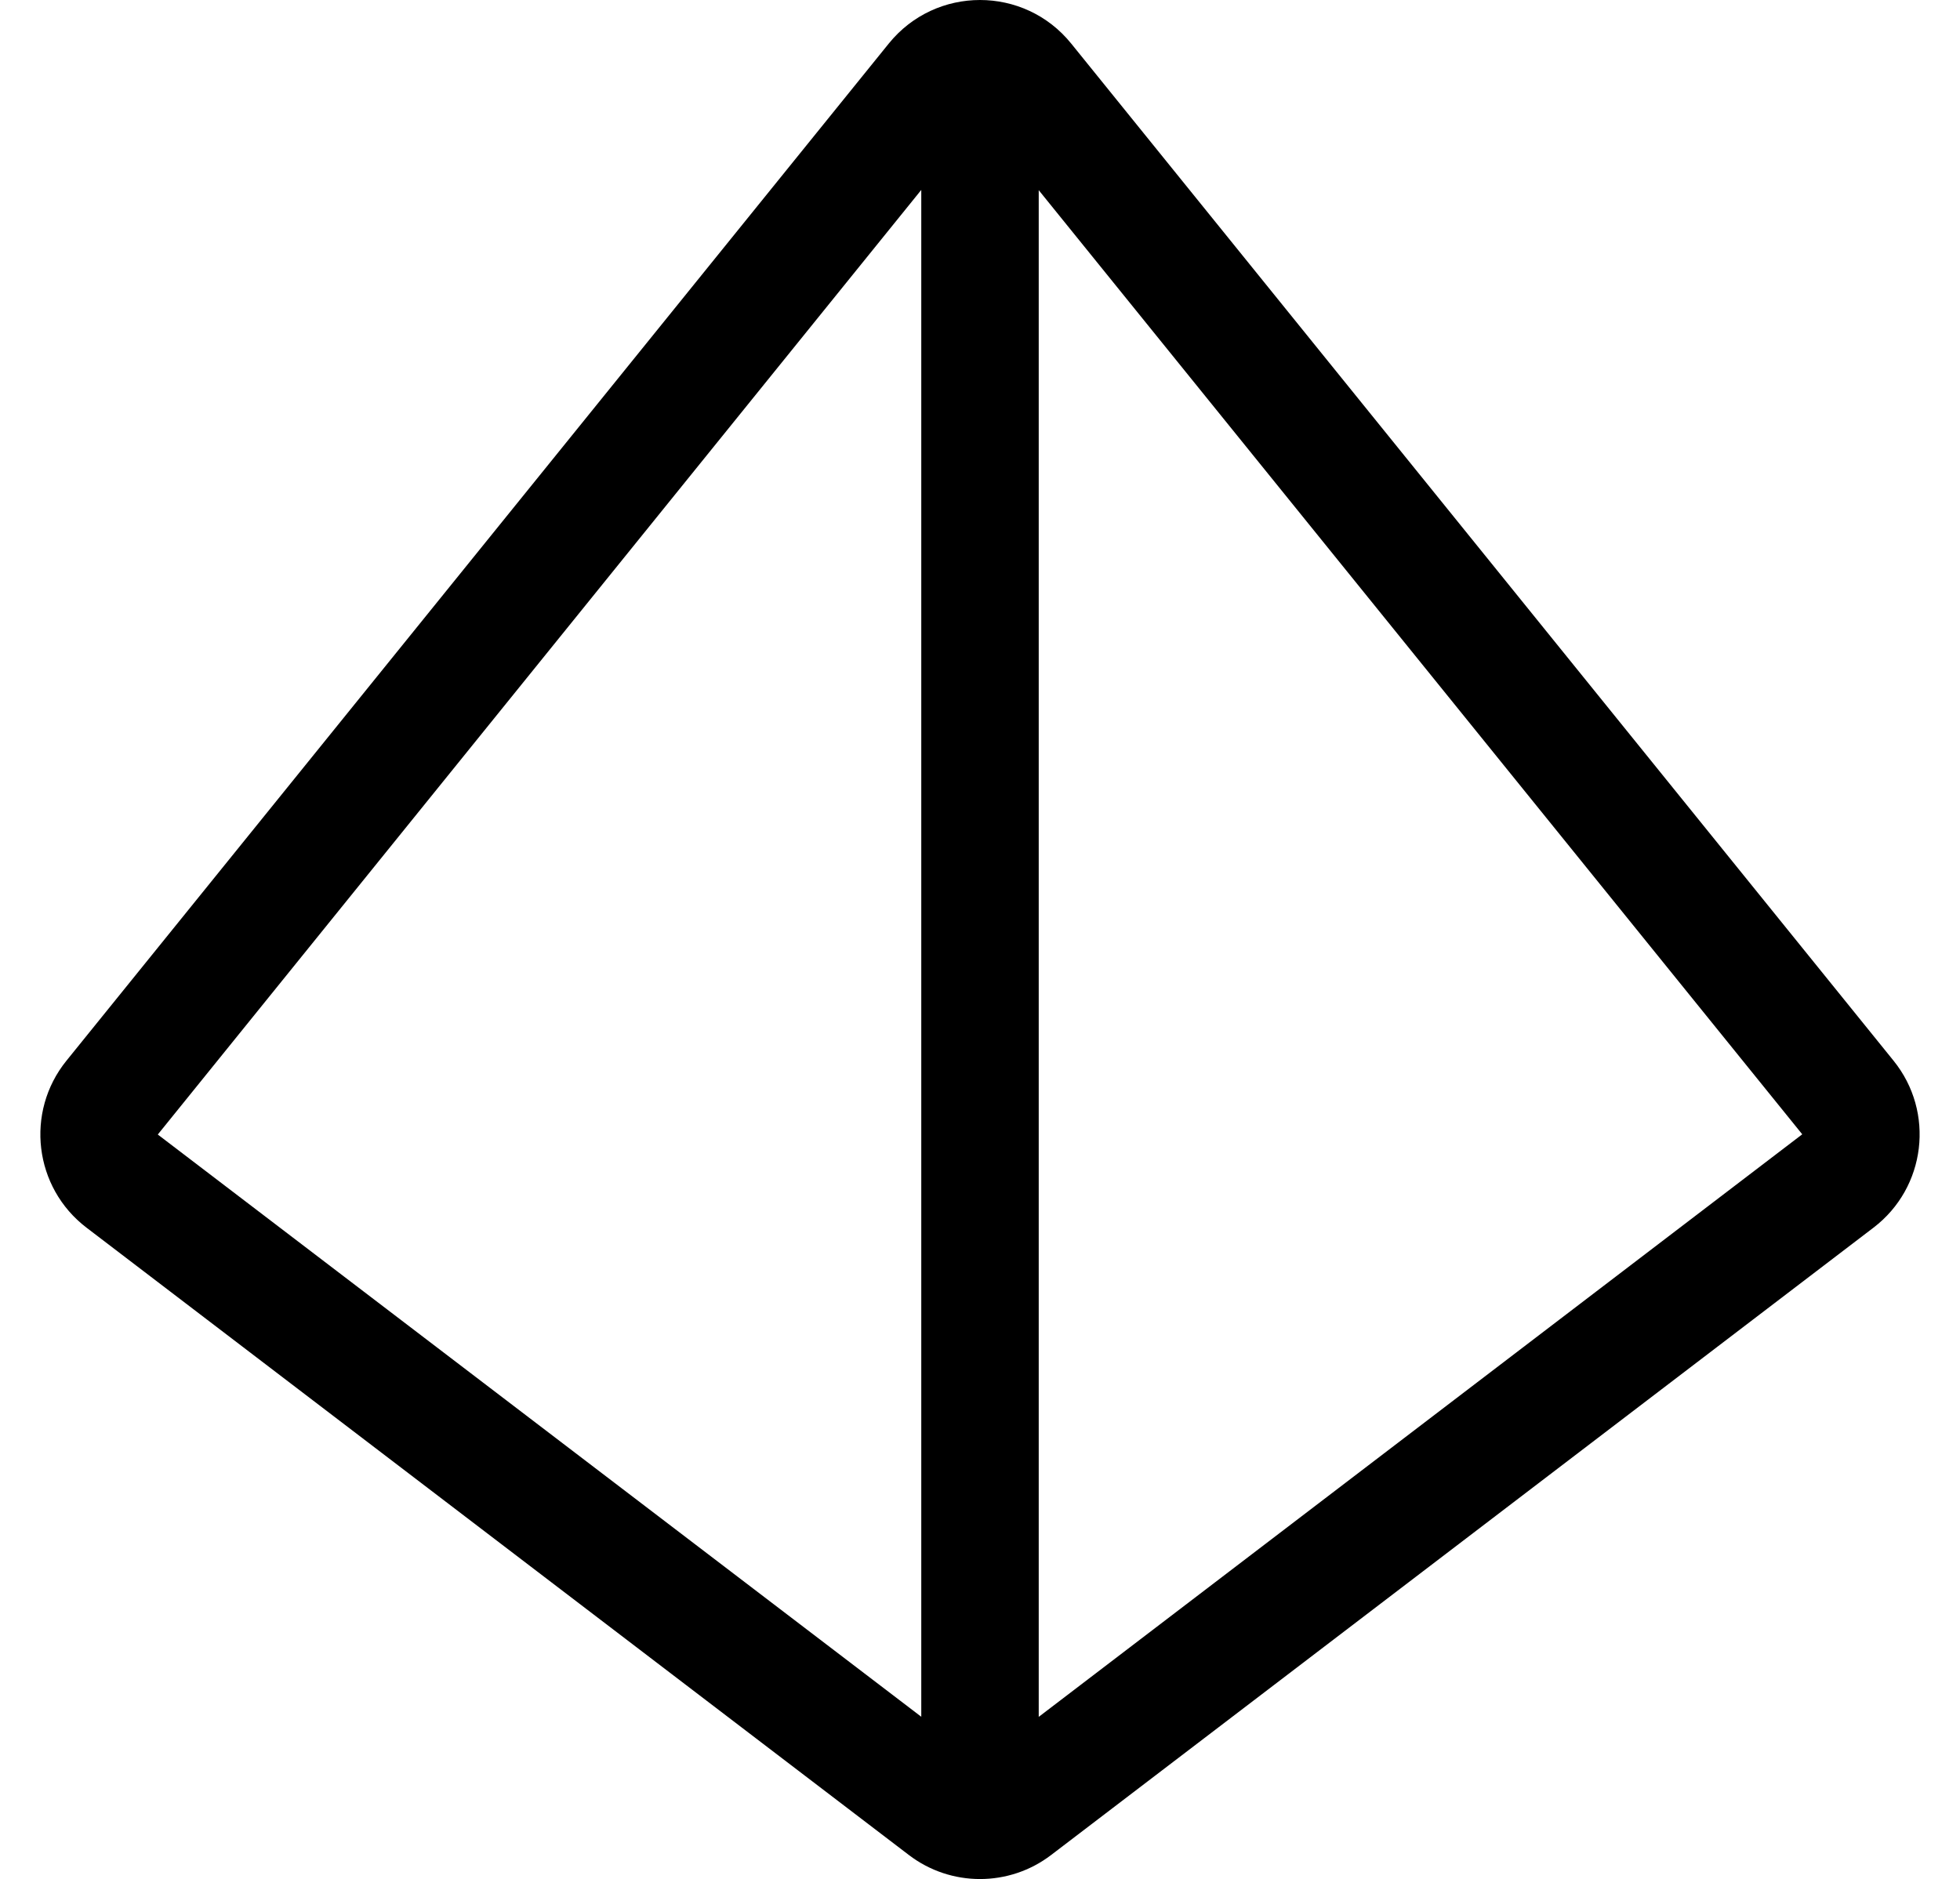 <?xml version="1.0" standalone="no"?>
<!DOCTYPE svg PUBLIC "-//W3C//DTD SVG 1.1//EN" "http://www.w3.org/Graphics/SVG/1.1/DTD/svg11.dtd" >
<svg xmlns="http://www.w3.org/2000/svg" xmlns:xlink="http://www.w3.org/1999/xlink" version="1.1" viewBox="-11 0 534 512">
   <path fill="currentColor"
d="M504.9 289.03c11.31 13.989 8.84 34.569 -5.471 45.489l-224.05 170.94c-5.72 4.37 -12.55 6.55 -19.38 6.55s-13.66 -2.18 -19.38 -6.55l-224.05 -170.94c-14.31 -10.92 -16.78 -31.489 -5.471 -45.489l224.051 -277.17
c6.399 -7.9 15.619 -11.86 24.85 -11.86s18.45 3.96 24.84 11.86zM31.99 309.14l208.01 158.65v-416.04zM256.02 480l0.021 0.01zM272 467.82l208.02 -158.74l-208.02 -257.26v416z" />
</svg>
